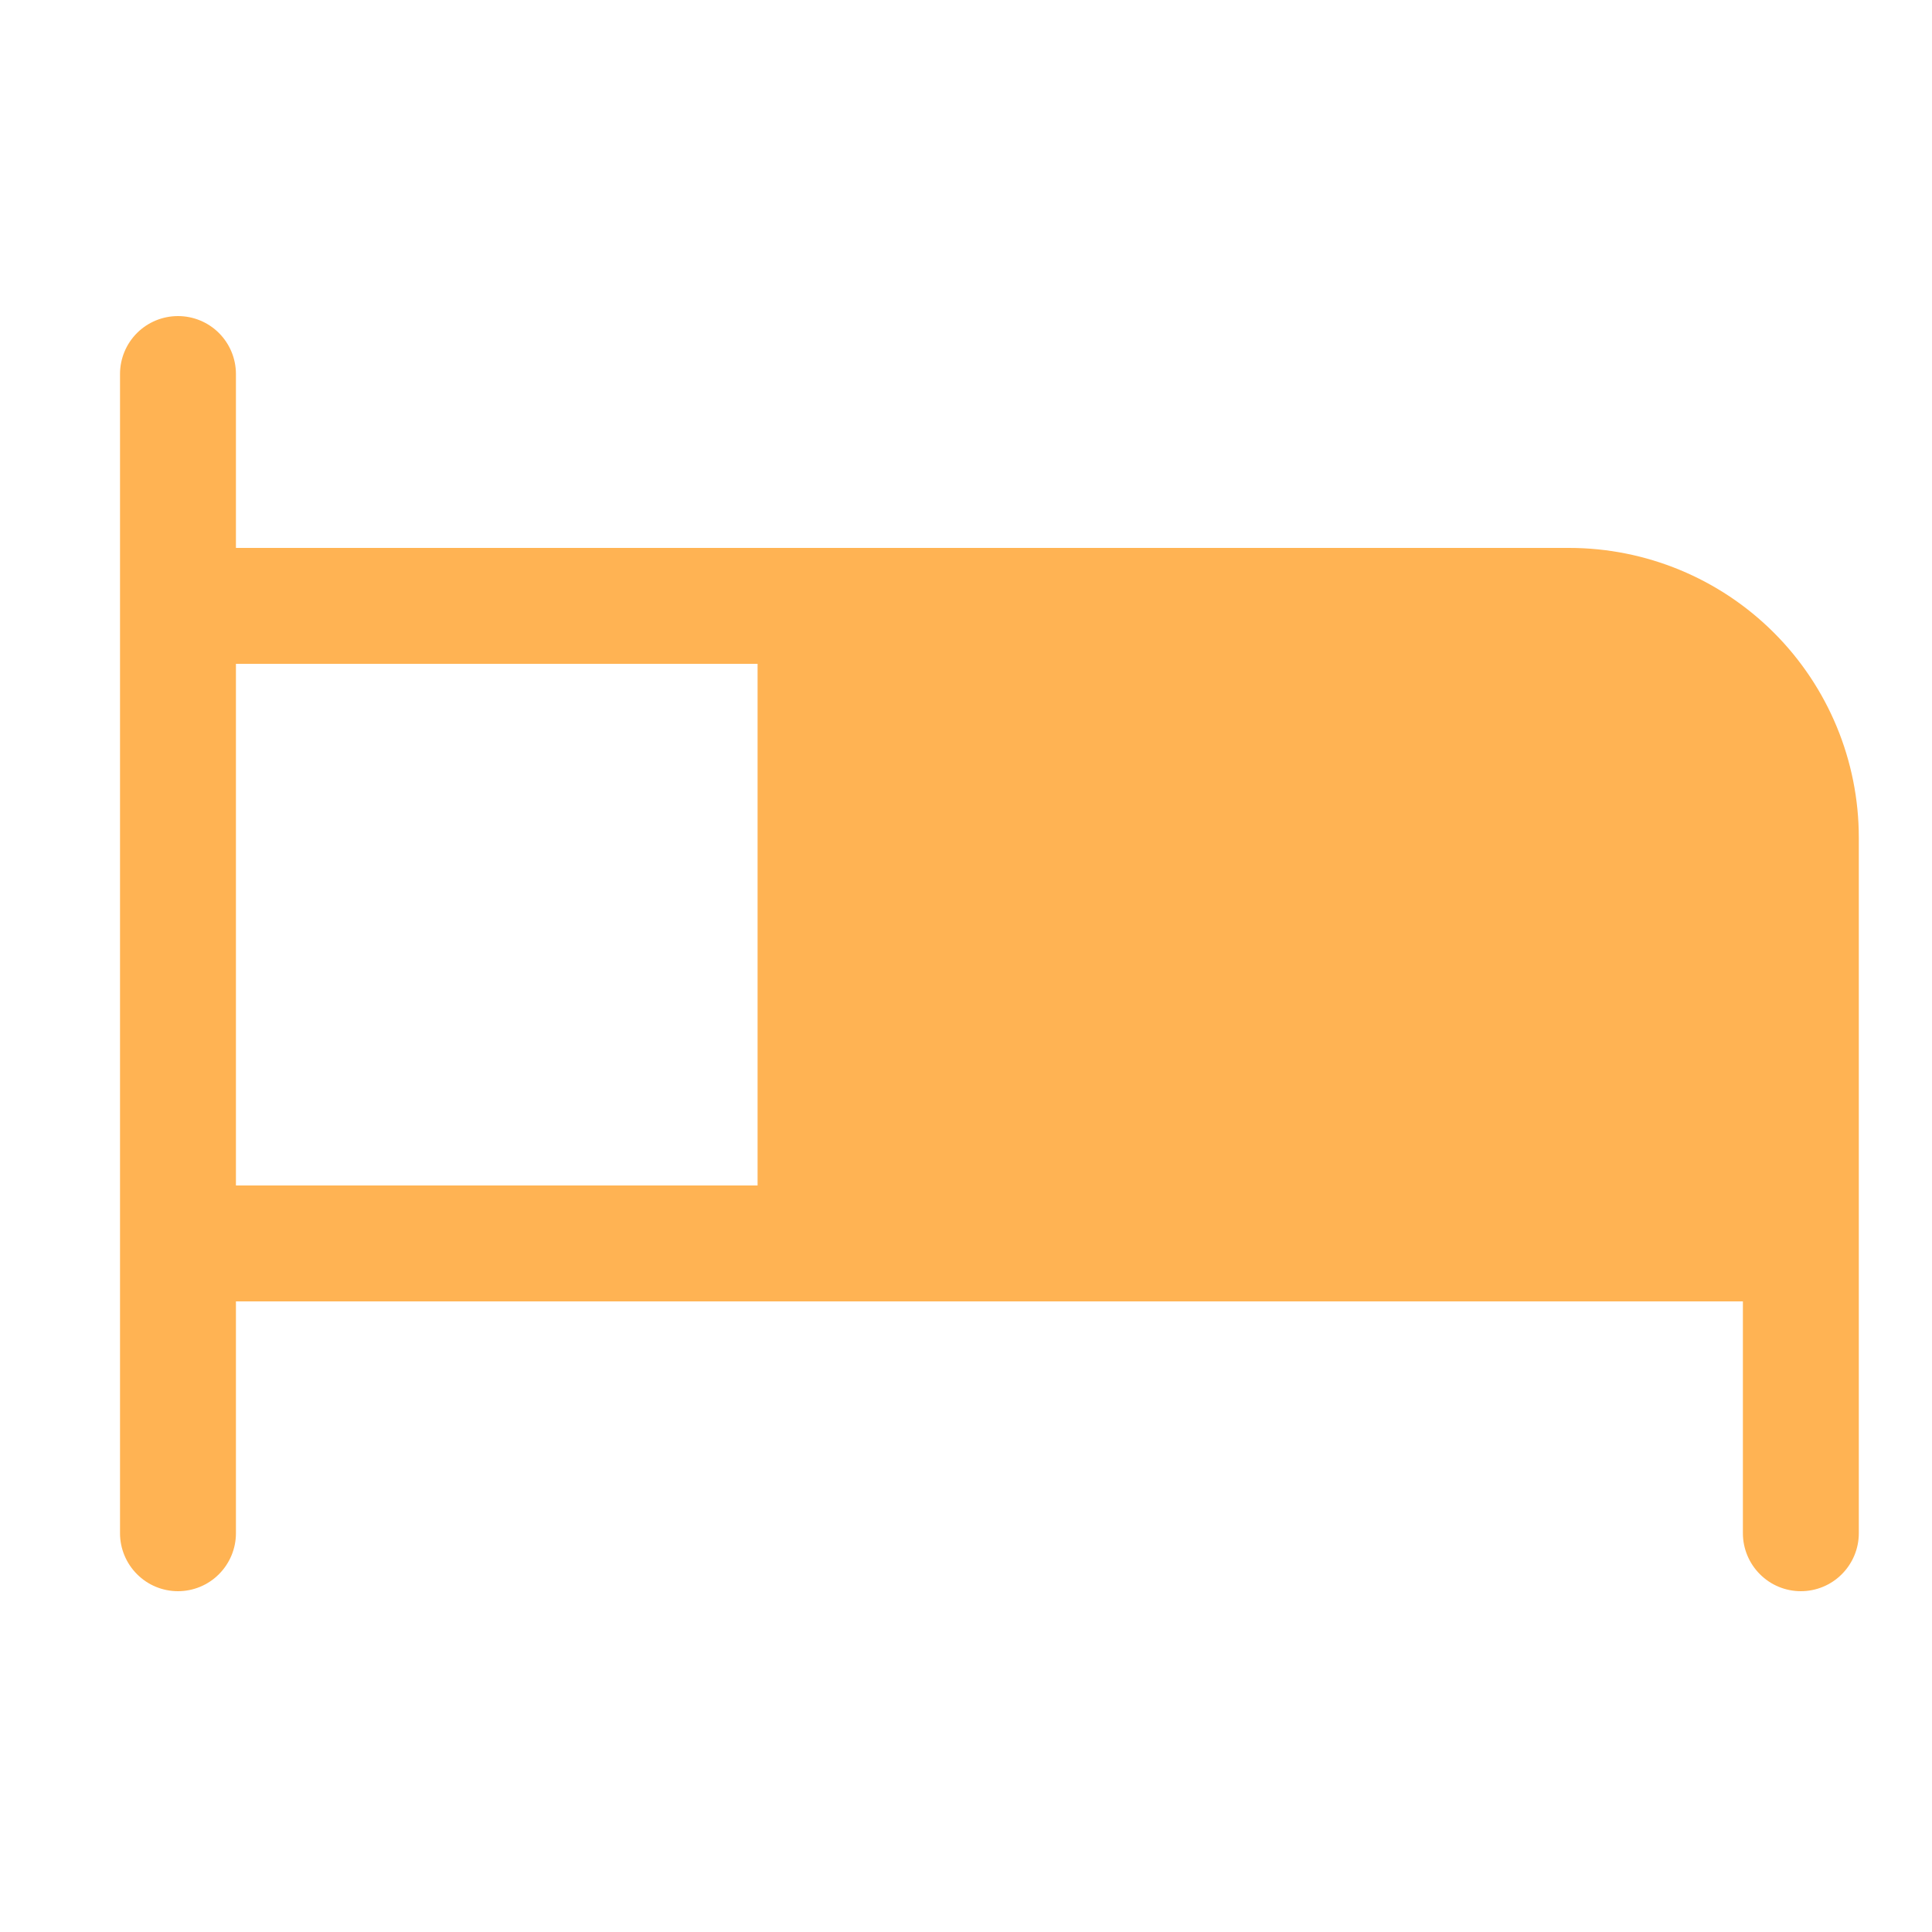 <?xml version="1.0" encoding="UTF-8"?> <svg xmlns="http://www.w3.org/2000/svg" width="25" height="25" viewBox="0 0 25 25" fill="none"><g clip-path="url(#clip0_291_50)"><path d="M20.303 7.09H3.053V4.84C3.053 4.641 2.974 4.45 2.833 4.309C2.693 4.169 2.502 4.09 2.303 4.09C2.104 4.09 1.913 4.169 1.773 4.309C1.632 4.45 1.553 4.641 1.553 4.84V19.84C1.553 20.038 1.632 20.229 1.773 20.37C1.913 20.511 2.104 20.59 2.303 20.59C2.502 20.59 2.693 20.511 2.833 20.37C2.974 20.229 3.053 20.038 3.053 19.84V16.84H22.553V19.84C22.553 20.038 22.632 20.229 22.773 20.37C22.913 20.511 23.104 20.59 23.303 20.59C23.502 20.59 23.693 20.511 23.833 20.37C23.974 20.229 24.053 20.038 24.053 19.84V10.84C24.053 9.845 23.658 8.891 22.955 8.188C22.252 7.485 21.298 7.09 20.303 7.09ZM3.053 8.59H9.803V15.34H3.053V8.59Z" fill="#FFB353"></path></g><defs><clipPath id="clip0_291_50"><rect width="24" height="24" fill="white" transform="translate(0.053 0.34)"></rect></clipPath></defs></svg> 